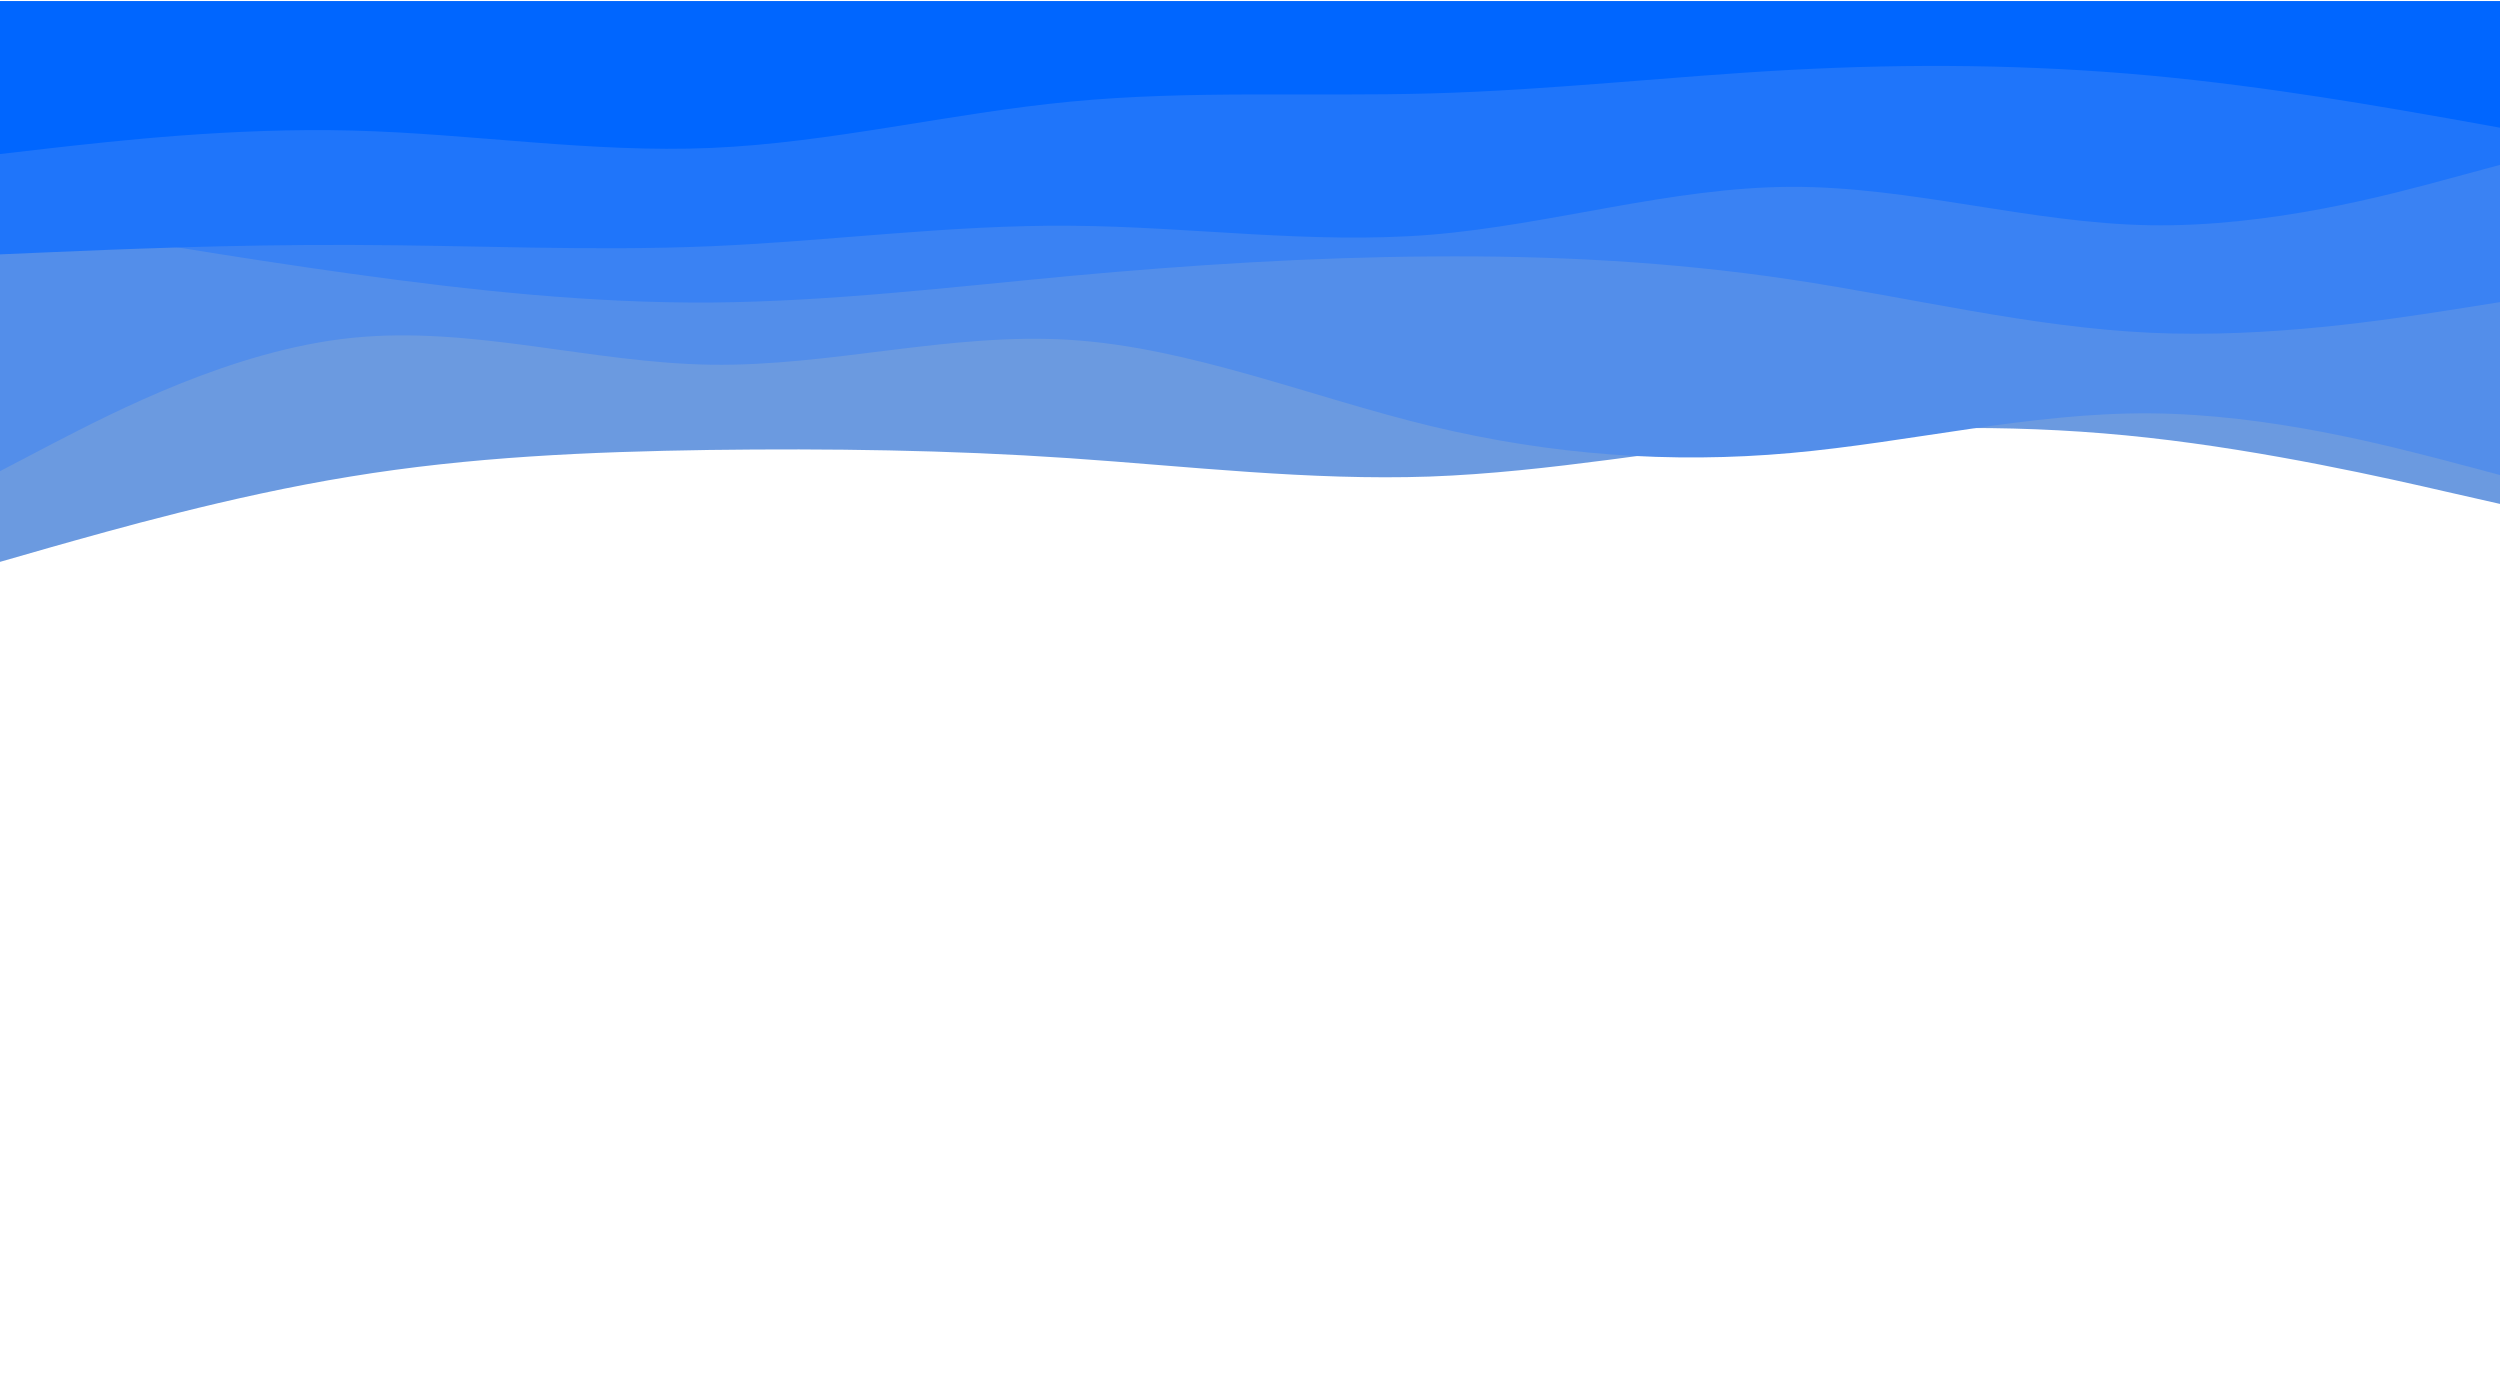 <svg width="1440" height="797" viewBox="0 0 1440 797" fill="none" xmlns="http://www.w3.org/2000/svg">
    <g clip-path="url(#clip0_35_3745)">
        <path d="M1444 291.163L1409.59 283.35C1375.02 275.389 1306.19 259.762 1237.22 252.096C1168.24 244.431 1099.41 245.02 1030.43 251.802C961.453 258.73 892.625 271.998 823.345 274.505C754.216 276.863 684.784 268.608 615.655 263.89C546.375 259.173 477.547 258.288 408.569 259.173C339.59 260.205 270.763 263.153 201.784 274.505C132.806 285.709 63.978 305.463 29.414 315.193L-5 325.07V-0.732H29.414C63.978 -0.732 132.806 -0.732 201.784 -0.732C270.763 -0.732 339.59 -0.732 408.569 -0.732C477.547 -0.732 546.375 -0.732 615.655 -0.732C684.784 -0.732 754.216 -0.732 823.345 -0.732C892.625 -0.732 961.453 -0.732 1030.43 -0.732C1099.41 -0.732 1168.24 -0.732 1237.22 -0.732C1306.19 -0.732 1375.02 -0.732 1409.59 -0.732H1444V291.163Z" fill="#6B9AE0"/>
        <path d="M1445 274.947L1410.59 265.807C1376.02 256.814 1307.19 238.534 1238.22 238.091C1169.24 237.649 1100.41 254.75 1031.43 260.942C962.453 267.133 893.625 262.121 824.345 245.462C755.216 228.804 685.784 200.204 616.655 195.781C547.375 191.359 478.547 211.113 409.569 210.081C340.59 209.049 271.763 187.526 202.784 194.602C133.806 201.678 64.978 237.649 30.414 255.487L-4 273.473V-0.732H30.414C64.978 -0.732 133.806 -0.732 202.784 -0.732C271.763 -0.732 340.59 -0.732 409.569 -0.732C478.547 -0.732 547.375 -0.732 616.655 -0.732C685.784 -0.732 755.216 -0.732 824.345 -0.732C893.625 -0.732 962.453 -0.732 1031.43 -0.732C1100.41 -0.732 1169.24 -0.732 1238.22 -0.732C1307.19 -0.732 1376.02 -0.732 1410.59 -0.732H1445V274.947Z" fill="#538EEA"/>
        <path d="M1445 173.226L1410.59 178.68C1376.02 183.988 1307.19 194.897 1238.22 191.654C1169.24 188.41 1100.41 171.309 1031.43 160.99C962.453 150.67 893.625 147.132 824.345 147.722C755.216 148.164 685.784 152.587 616.655 158.926C547.375 165.412 478.547 173.668 409.569 174.258C340.59 174.7 271.763 167.329 202.784 157.747C133.806 148.164 64.978 136.37 30.414 130.473L-4 124.577V-0.732H30.414C64.978 -0.732 133.806 -0.732 202.784 -0.732C271.763 -0.732 340.59 -0.732 409.569 -0.732C478.547 -0.732 547.375 -0.732 616.655 -0.732C685.784 -0.732 755.216 -0.732 824.345 -0.732C893.625 -0.732 962.453 -0.732 1031.43 -0.732C1100.41 -0.732 1169.24 -0.732 1238.22 -0.732C1307.19 -0.732 1376.02 -0.732 1410.59 -0.732H1445V173.226Z" fill="#3A82F3"/>
        <path d="M1445 93.618L1410.59 102.906C1376.02 112.341 1307.19 130.916 1238.22 129.736C1169.24 128.557 1100.41 107.328 1031.43 107.623C962.453 107.918 893.625 129.442 824.345 135.191C755.216 140.793 685.784 130.473 616.655 130.031C547.375 129.442 478.547 138.877 409.569 141.825C340.59 144.773 271.763 141.235 202.784 141.088C133.806 140.793 64.978 143.741 30.414 145.216L-4 146.69V-0.732H30.414C64.978 -0.732 133.806 -0.732 202.784 -0.732C271.763 -0.732 340.59 -0.732 409.569 -0.732C478.547 -0.732 547.375 -0.732 616.655 -0.732C685.784 -0.732 755.216 -0.732 824.345 -0.732C893.625 -0.732 962.453 -0.732 1031.43 -0.732C1100.41 -0.732 1169.24 -0.732 1238.22 -0.732C1307.19 -0.732 1376.02 -0.732 1410.59 -0.732H1445V93.618Z" fill="#1F75FA"/>
        <path d="M1445 74.453L1410.59 68.261C1376.02 62.217 1307.19 49.834 1238.22 43.495C1169.24 37.155 1100.41 36.566 1031.43 40.251C962.453 43.937 893.625 51.898 824.345 53.814C755.216 55.73 685.784 51.898 616.655 58.532C547.375 65.166 478.547 82.266 409.569 85.215C340.59 88.163 271.763 76.959 202.784 75.19C133.806 73.421 64.978 81.382 30.414 85.215L-4 89.195V-0.732H30.414C64.978 -0.732 133.806 -0.732 202.784 -0.732C271.763 -0.732 340.59 -0.732 409.569 -0.732C478.547 -0.732 547.375 -0.732 616.655 -0.732C685.784 -0.732 755.216 -0.732 824.345 -0.732C893.625 -0.732 962.453 -0.732 1031.43 -0.732C1100.41 -0.732 1169.24 -0.732 1238.22 -0.732C1307.19 -0.732 1376.02 -0.732 1410.59 -0.732H1445V74.453Z" fill="#0066FF"/>
    </g>
    <defs>
        <clipPath id="clip0_35_3745">
            <rect width="1449" height="796.078" fill="white" transform="matrix(-1 0 0 -1 1445 796.82)"/>
        </clipPath>
    </defs>
</svg>
